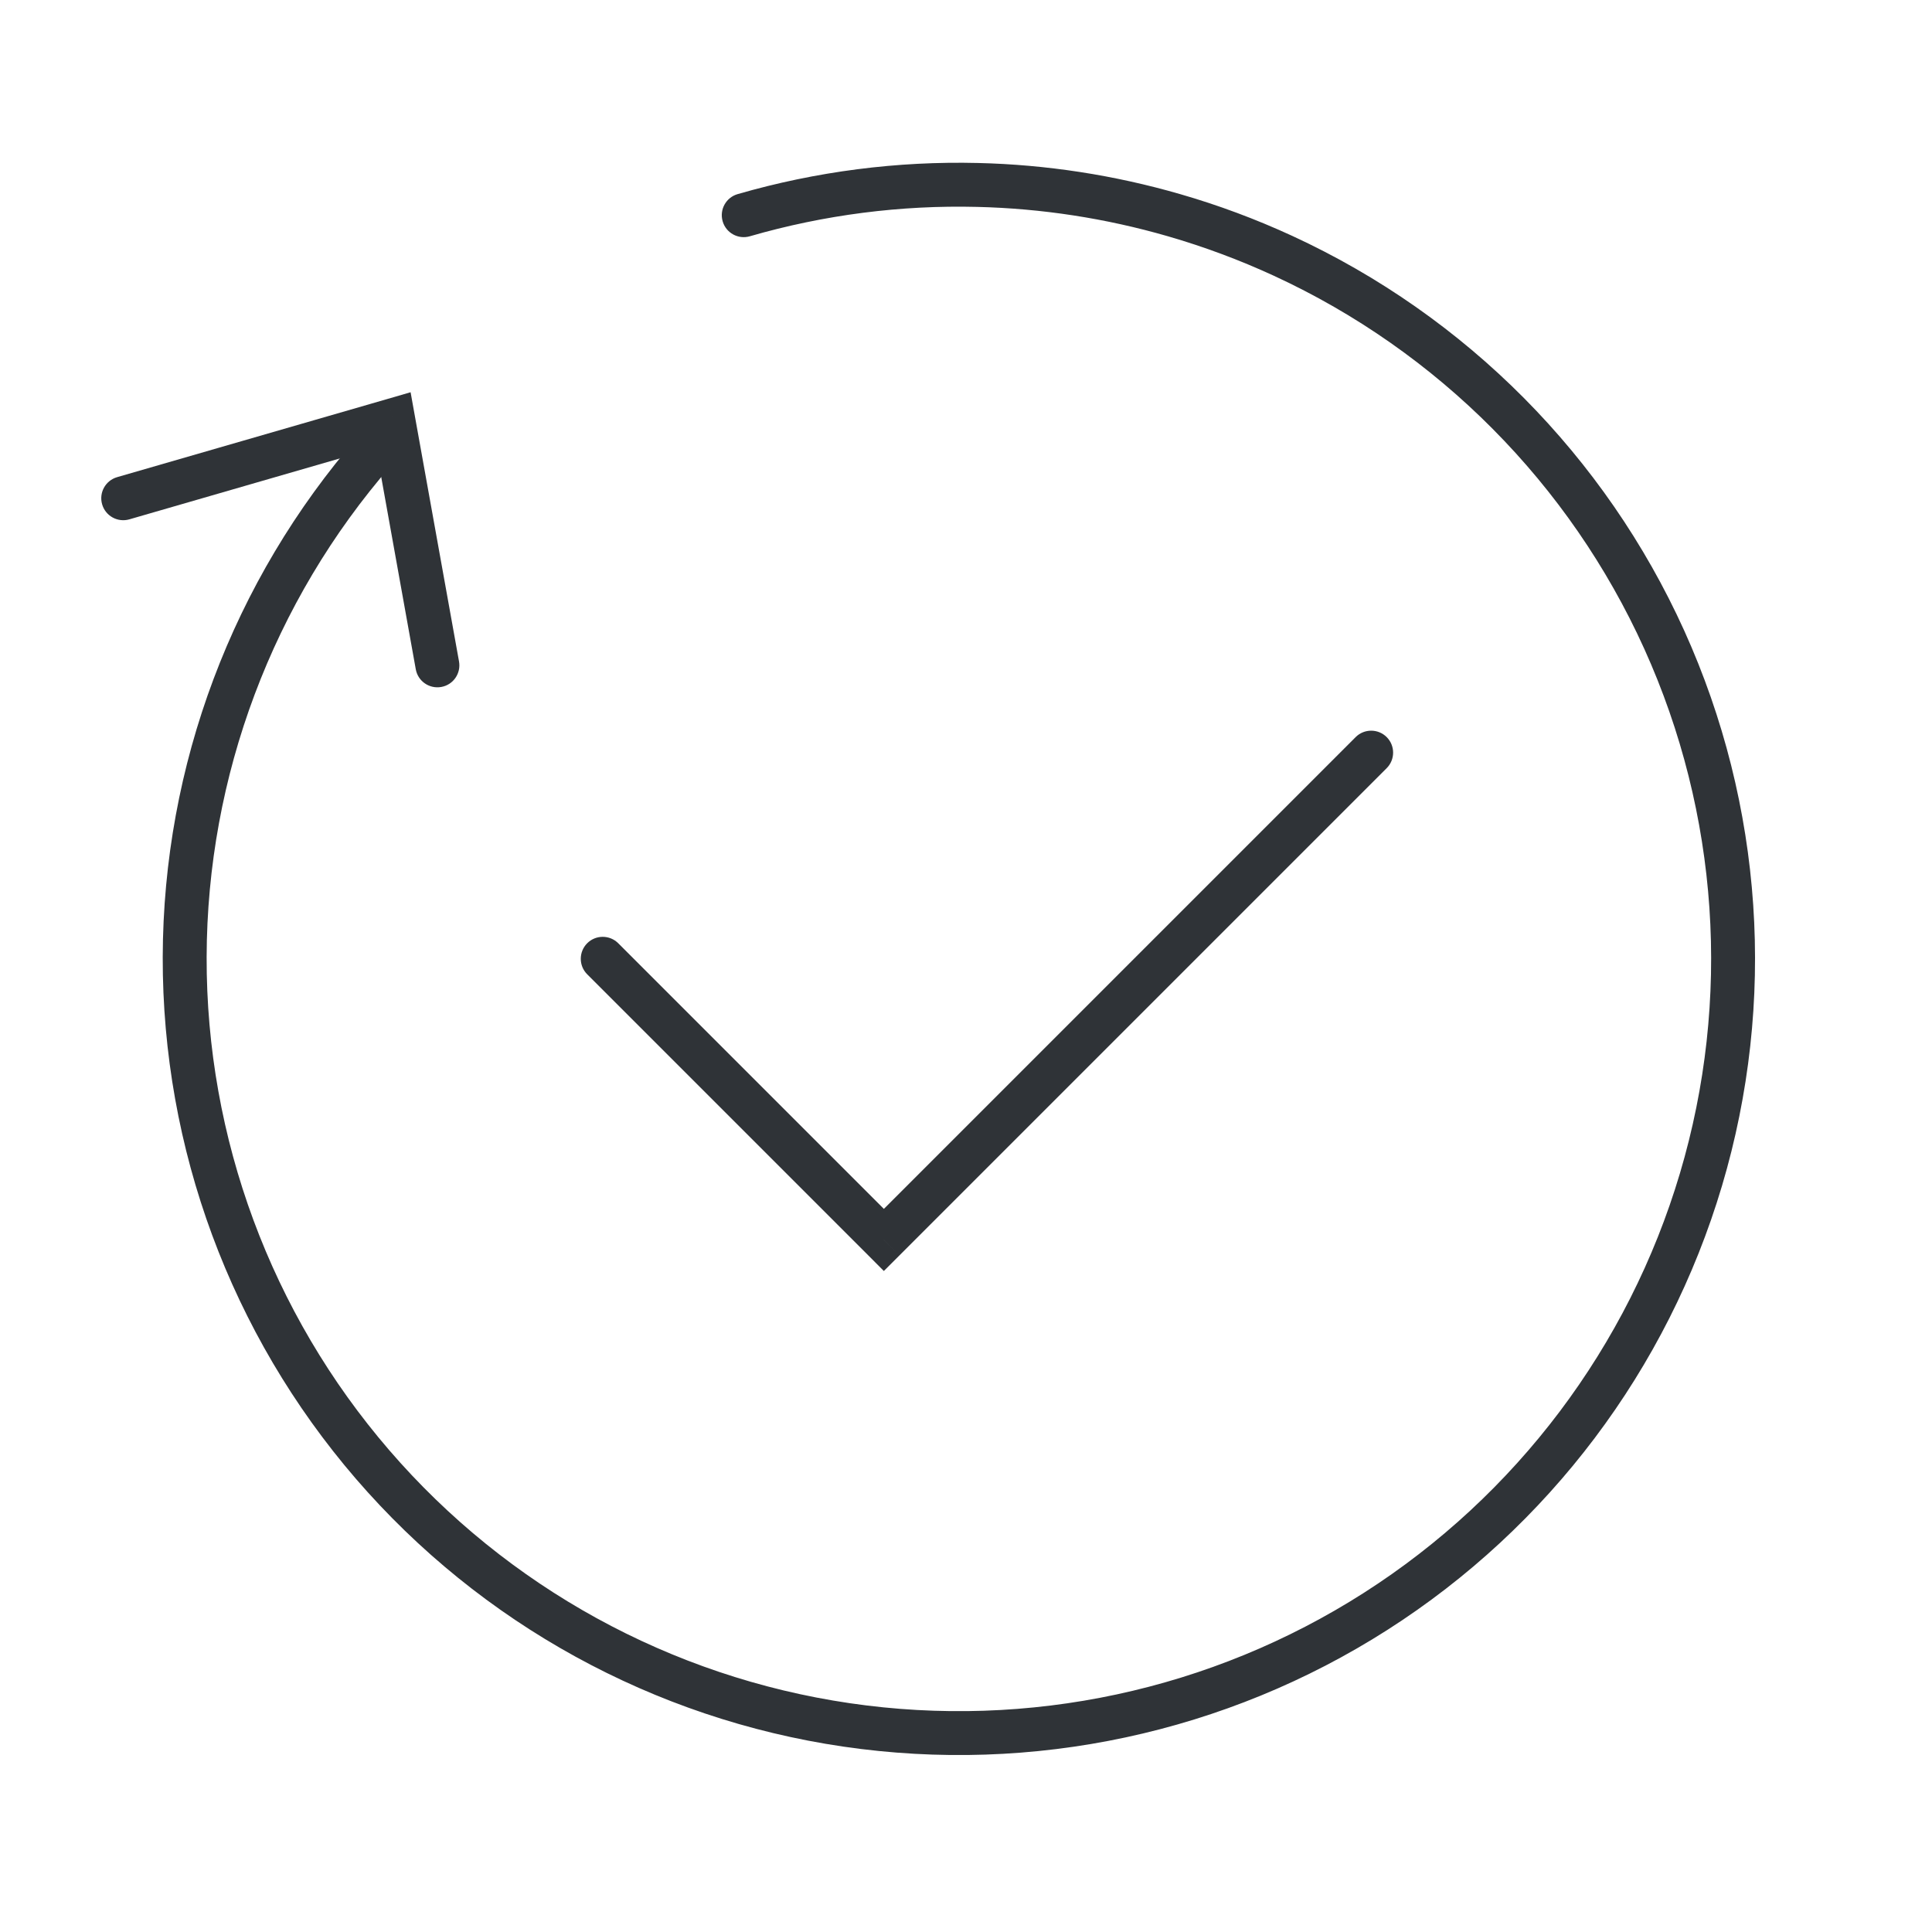 <?xml version="1.0" encoding="UTF-8"?> <svg xmlns="http://www.w3.org/2000/svg" width="44" height="44" viewBox="0 0 44 44" fill="none"> <path d="M29.223 5.827L29.013 6.281L29.013 6.281L29.223 5.827ZM37.902 14.57L37.447 14.776L37.447 14.776L37.902 14.57ZM31.325 36.7L31.594 37.122L31.325 36.7ZM19.279 39.284L19.207 39.778L19.207 39.778L19.279 39.284ZM8.483 33.35L8.862 33.024L8.862 33.024L8.483 33.35ZM4.206 21.797L3.706 21.796L3.706 21.796L4.206 21.797ZM8.915 10.592C9.096 10.383 9.074 10.068 8.866 9.886C8.657 9.705 8.341 9.727 8.16 9.935L8.915 10.592ZM16.799 4.421C16.534 4.497 16.381 4.775 16.458 5.04C16.534 5.305 16.812 5.458 17.077 5.381L16.799 4.421ZM22.265 4.212L22.253 4.712L22.253 4.712L22.265 4.212ZM26.738 4.901L26.877 4.421L26.877 4.421L26.738 4.901ZM29.013 6.281C32.754 8.007 35.748 11.023 37.447 14.776L38.358 14.364C36.56 10.392 33.392 7.2 29.432 5.373L29.013 6.281ZM37.447 14.776C39.145 18.53 39.434 22.77 38.26 26.719L39.218 27.004C40.461 22.824 40.155 18.337 38.358 14.364L37.447 14.776ZM38.26 26.719C37.086 30.668 34.529 34.062 31.056 36.279L31.594 37.122C35.27 34.776 37.976 31.183 39.218 27.004L38.26 26.719ZM31.056 36.279C27.584 38.496 23.428 39.387 19.352 38.789L19.207 39.778C23.521 40.411 27.919 39.468 31.594 37.122L31.056 36.279ZM19.352 38.789C15.276 38.191 11.551 36.144 8.862 33.024L8.104 33.677C10.951 36.979 14.893 39.146 19.207 39.778L19.352 38.789ZM8.862 33.024C6.172 29.903 4.696 25.918 4.706 21.798L3.706 21.796C3.696 26.156 5.257 30.374 8.104 33.677L8.862 33.024ZM4.706 21.798C4.716 17.678 6.21 13.7 8.915 10.592L8.16 9.935C5.298 13.225 3.716 17.435 3.706 21.796L4.706 21.798ZM17.077 5.381C18.771 4.891 20.517 4.669 22.253 4.712L22.277 3.712C20.44 3.667 18.592 3.902 16.799 4.421L17.077 5.381ZM22.253 4.712C23.721 4.747 25.182 4.971 26.599 5.381L26.877 4.421C25.377 3.987 23.831 3.749 22.277 3.712L22.253 4.712ZM26.599 5.381C27.421 5.619 28.228 5.919 29.013 6.281L29.432 5.373C28.601 4.99 27.747 4.672 26.877 4.421L26.599 5.381Z" fill="#2F3337"></path> <path d="M9.469 15.242C9.518 15.514 9.778 15.694 10.05 15.645C10.322 15.597 10.502 15.337 10.454 15.065L9.469 15.242ZM8.957 9.568L9.449 9.479L9.351 8.933L8.818 9.088L8.957 9.568ZM2.667 10.867C2.402 10.944 2.249 11.221 2.326 11.486C2.403 11.752 2.68 11.904 2.945 11.828L2.667 10.867ZM10.454 15.065L9.449 9.479L8.465 9.656L9.469 15.242L10.454 15.065ZM8.818 9.088L2.667 10.867L2.945 11.828L9.096 10.048L8.818 9.088Z" fill="#2F3337"></path> <path d="M14.08 21.482C13.885 21.287 13.568 21.287 13.373 21.482C13.178 21.678 13.178 21.994 13.373 22.189L14.08 21.482ZM20.129 28.239L19.776 28.592L20.129 28.946L20.483 28.592L20.129 28.239ZM31.581 17.494C31.776 17.299 31.776 16.982 31.581 16.787C31.386 16.592 31.069 16.592 30.874 16.787L31.581 17.494ZM29.093 19.275L29.447 19.628L29.093 19.275ZM13.373 22.189L19.776 28.592L20.483 27.885L14.08 21.482L13.373 22.189ZM29.447 19.628L31.581 17.494L30.874 16.787L28.74 18.921L29.447 19.628ZM20.483 28.592L29.447 19.628L28.74 18.921L19.776 27.885L20.483 28.592Z" fill="#2F3337"></path> </svg> 